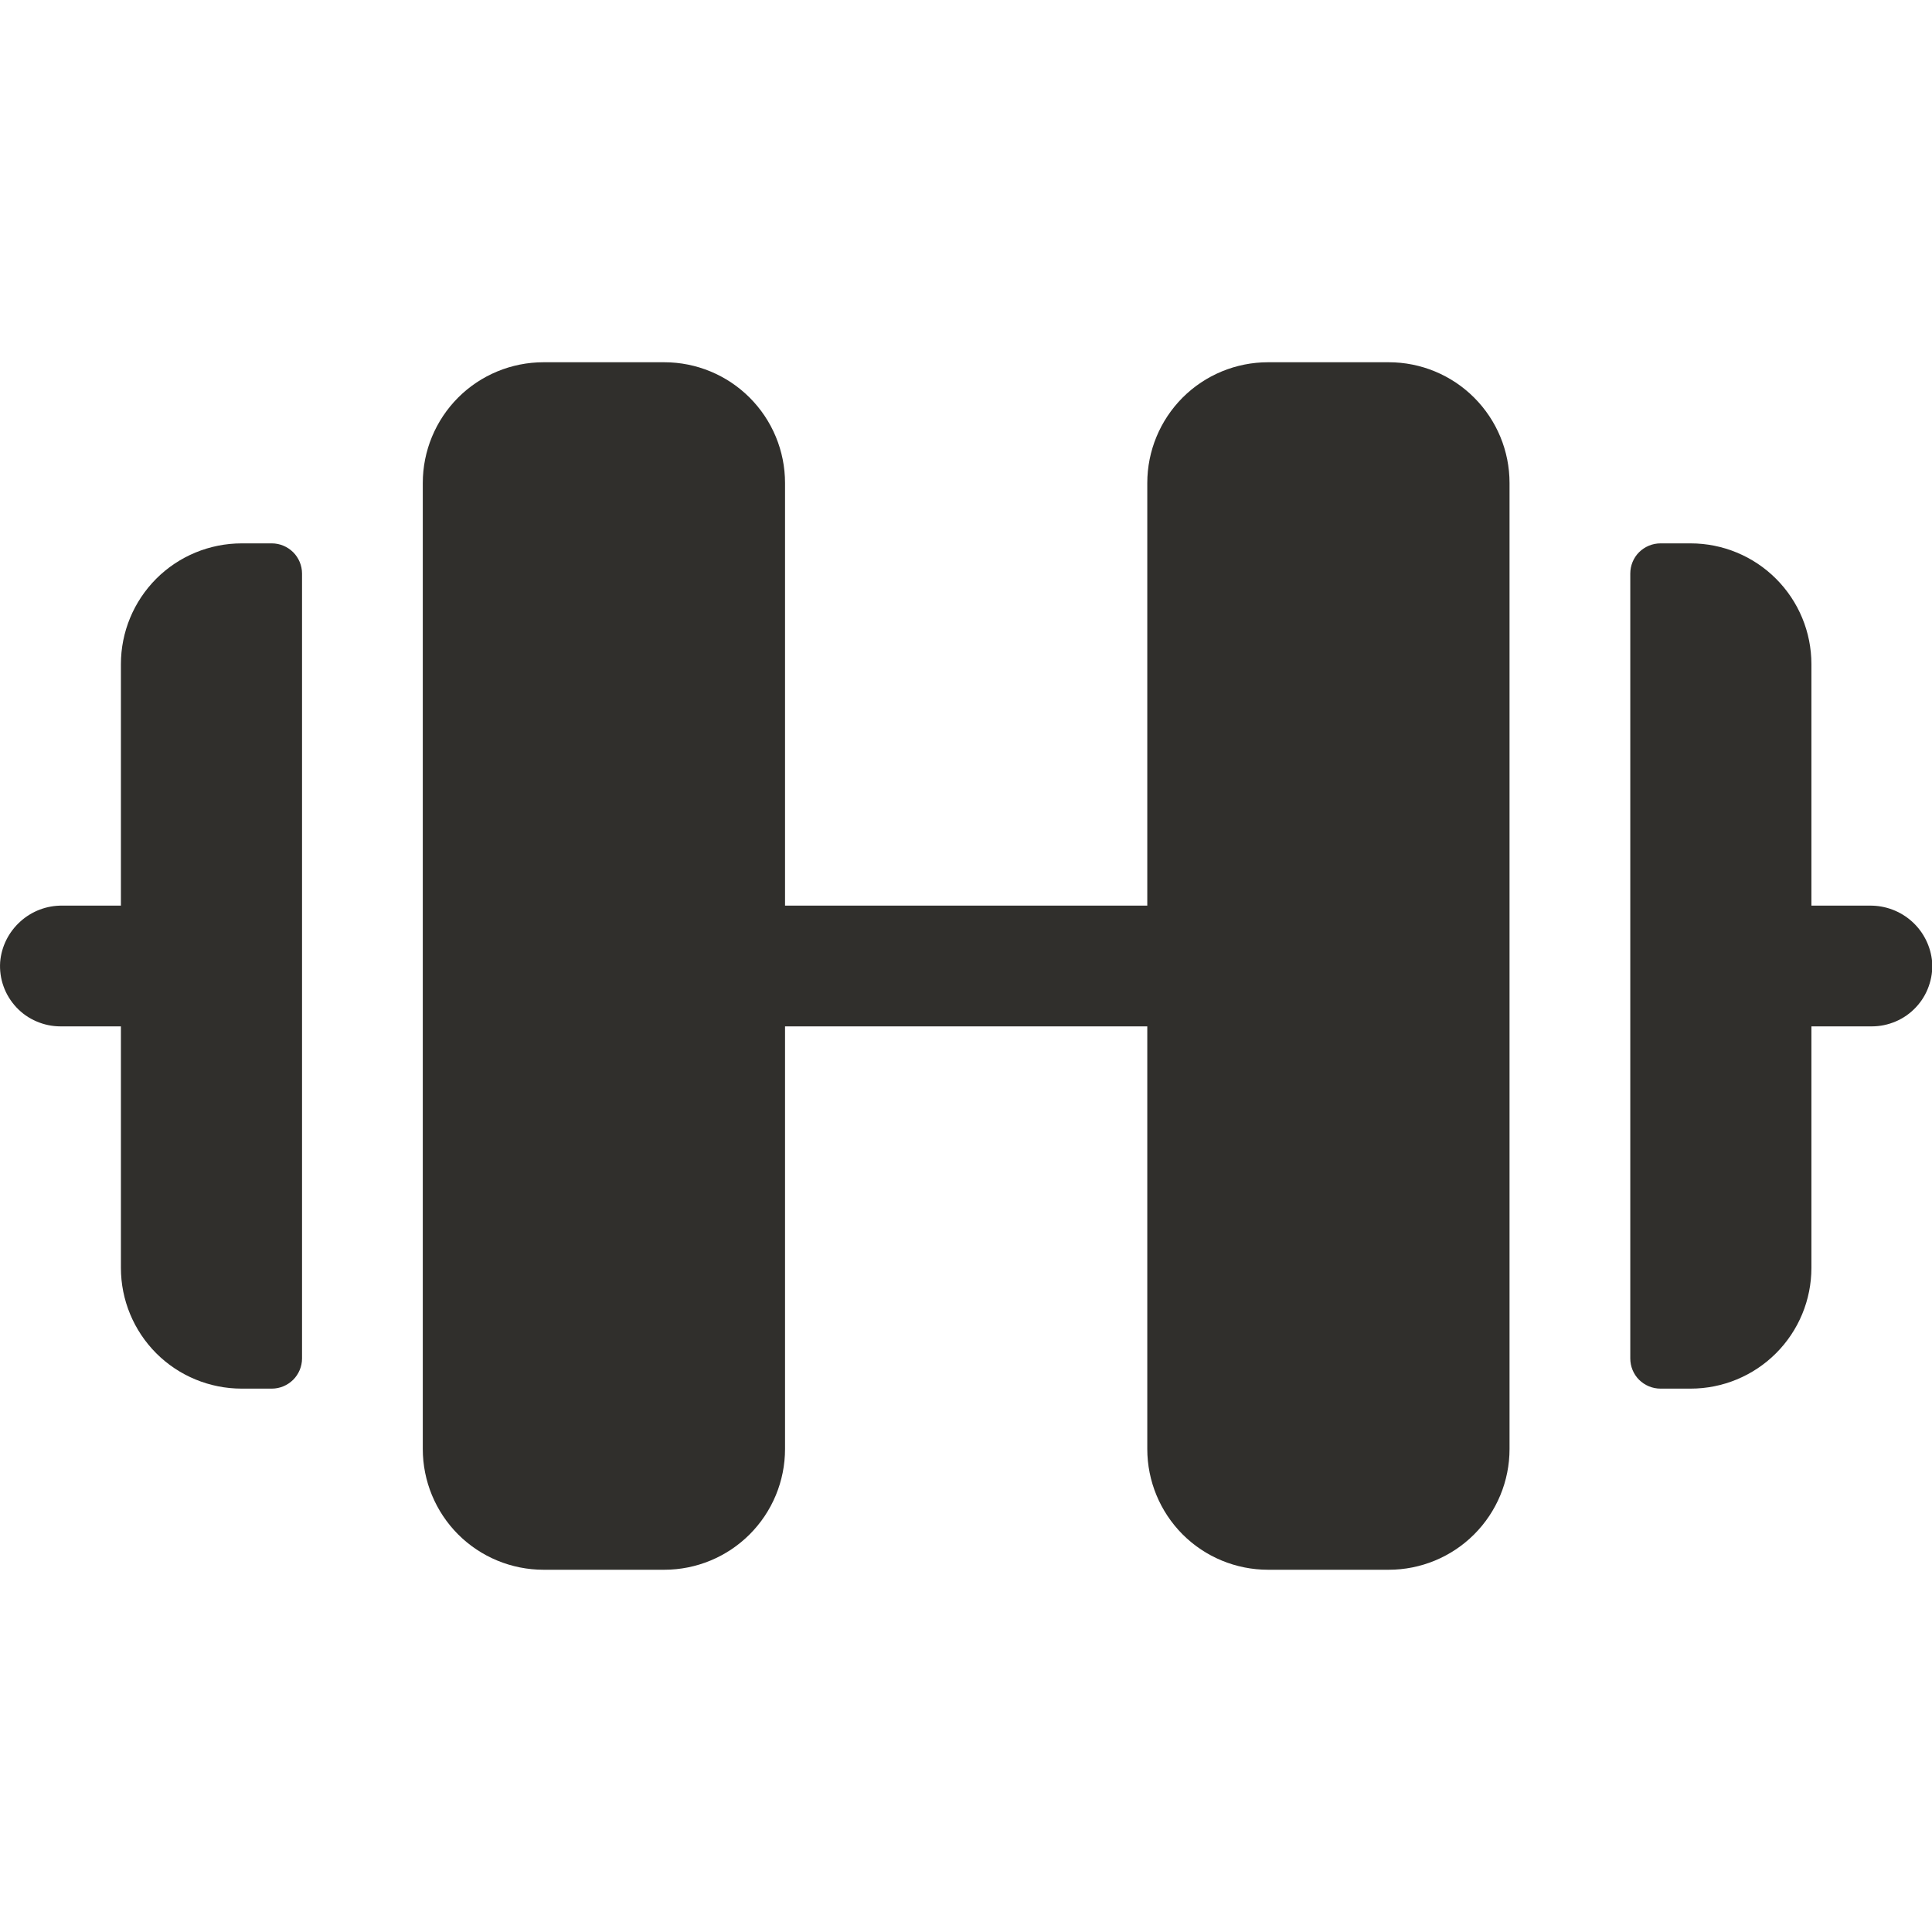 <svg width="24" height="24" viewBox="0 0 24 24" fill="none" xmlns="http://www.w3.org/2000/svg">
<g clip-path="url(#clip0_4059_10169)">
<path d="M18.752 6V18C18.752 18.398 18.594 18.779 18.312 19.061C18.031 19.342 17.649 19.5 17.252 19.5H15.752C15.354 19.5 14.972 19.342 14.691 19.061C14.41 18.779 14.252 18.398 14.252 18V12.75H9.752V18C9.752 18.398 9.594 18.779 9.312 19.061C9.031 19.342 8.649 19.5 8.252 19.5H6.752C6.354 19.5 5.972 19.342 5.691 19.061C5.41 18.779 5.252 18.398 5.252 18V6C5.252 5.602 5.41 5.221 5.691 4.939C5.972 4.658 6.354 4.5 6.752 4.5H8.252C8.649 4.5 9.031 4.658 9.312 4.939C9.594 5.221 9.752 5.602 9.752 6V11.25H14.252V6C14.252 5.602 14.41 5.221 14.691 4.939C14.972 4.658 15.354 4.5 15.752 4.5H17.252C17.649 4.5 18.031 4.658 18.312 4.939C18.594 5.221 18.752 5.602 18.752 6ZM3.377 6.75H3.002C2.604 6.75 2.222 6.908 1.941 7.189C1.66 7.471 1.502 7.852 1.502 8.25V11.25H0.777C0.583 11.247 0.395 11.318 0.252 11.448C0.108 11.578 0.018 11.757 0.002 11.95C-0.005 12.053 0.009 12.156 0.044 12.253C0.078 12.349 0.133 12.438 0.203 12.513C0.273 12.588 0.358 12.648 0.453 12.688C0.547 12.729 0.649 12.75 0.752 12.75H1.502V15.75C1.502 16.148 1.66 16.529 1.941 16.811C2.222 17.092 2.604 17.25 3.002 17.25H3.377C3.476 17.25 3.571 17.21 3.642 17.14C3.712 17.07 3.752 16.974 3.752 16.875V7.125C3.752 7.026 3.712 6.93 3.642 6.86C3.571 6.79 3.476 6.75 3.377 6.75ZM24.002 11.95C23.985 11.758 23.896 11.578 23.752 11.448C23.609 11.319 23.422 11.248 23.228 11.25H22.502V8.25C22.502 7.852 22.344 7.471 22.062 7.189C21.781 6.908 21.399 6.75 21.002 6.75H20.627C20.527 6.75 20.432 6.79 20.361 6.86C20.291 6.93 20.252 7.026 20.252 7.125V16.875C20.252 16.974 20.291 17.07 20.361 17.14C20.432 17.21 20.527 17.25 20.627 17.25H21.002C21.399 17.25 21.781 17.092 22.062 16.811C22.344 16.529 22.502 16.148 22.502 15.75V12.75H23.252C23.355 12.75 23.456 12.729 23.551 12.688C23.645 12.648 23.73 12.588 23.8 12.513C23.871 12.438 23.925 12.349 23.959 12.253C23.994 12.156 24.009 12.053 24.002 11.95Z" fill="#302F2C"/>
</g>
<defs>
<clipPath id="clip0_4059_10169">
<rect width="24" height="24" fill="white"/>
</clipPath>
</defs>
</svg>
